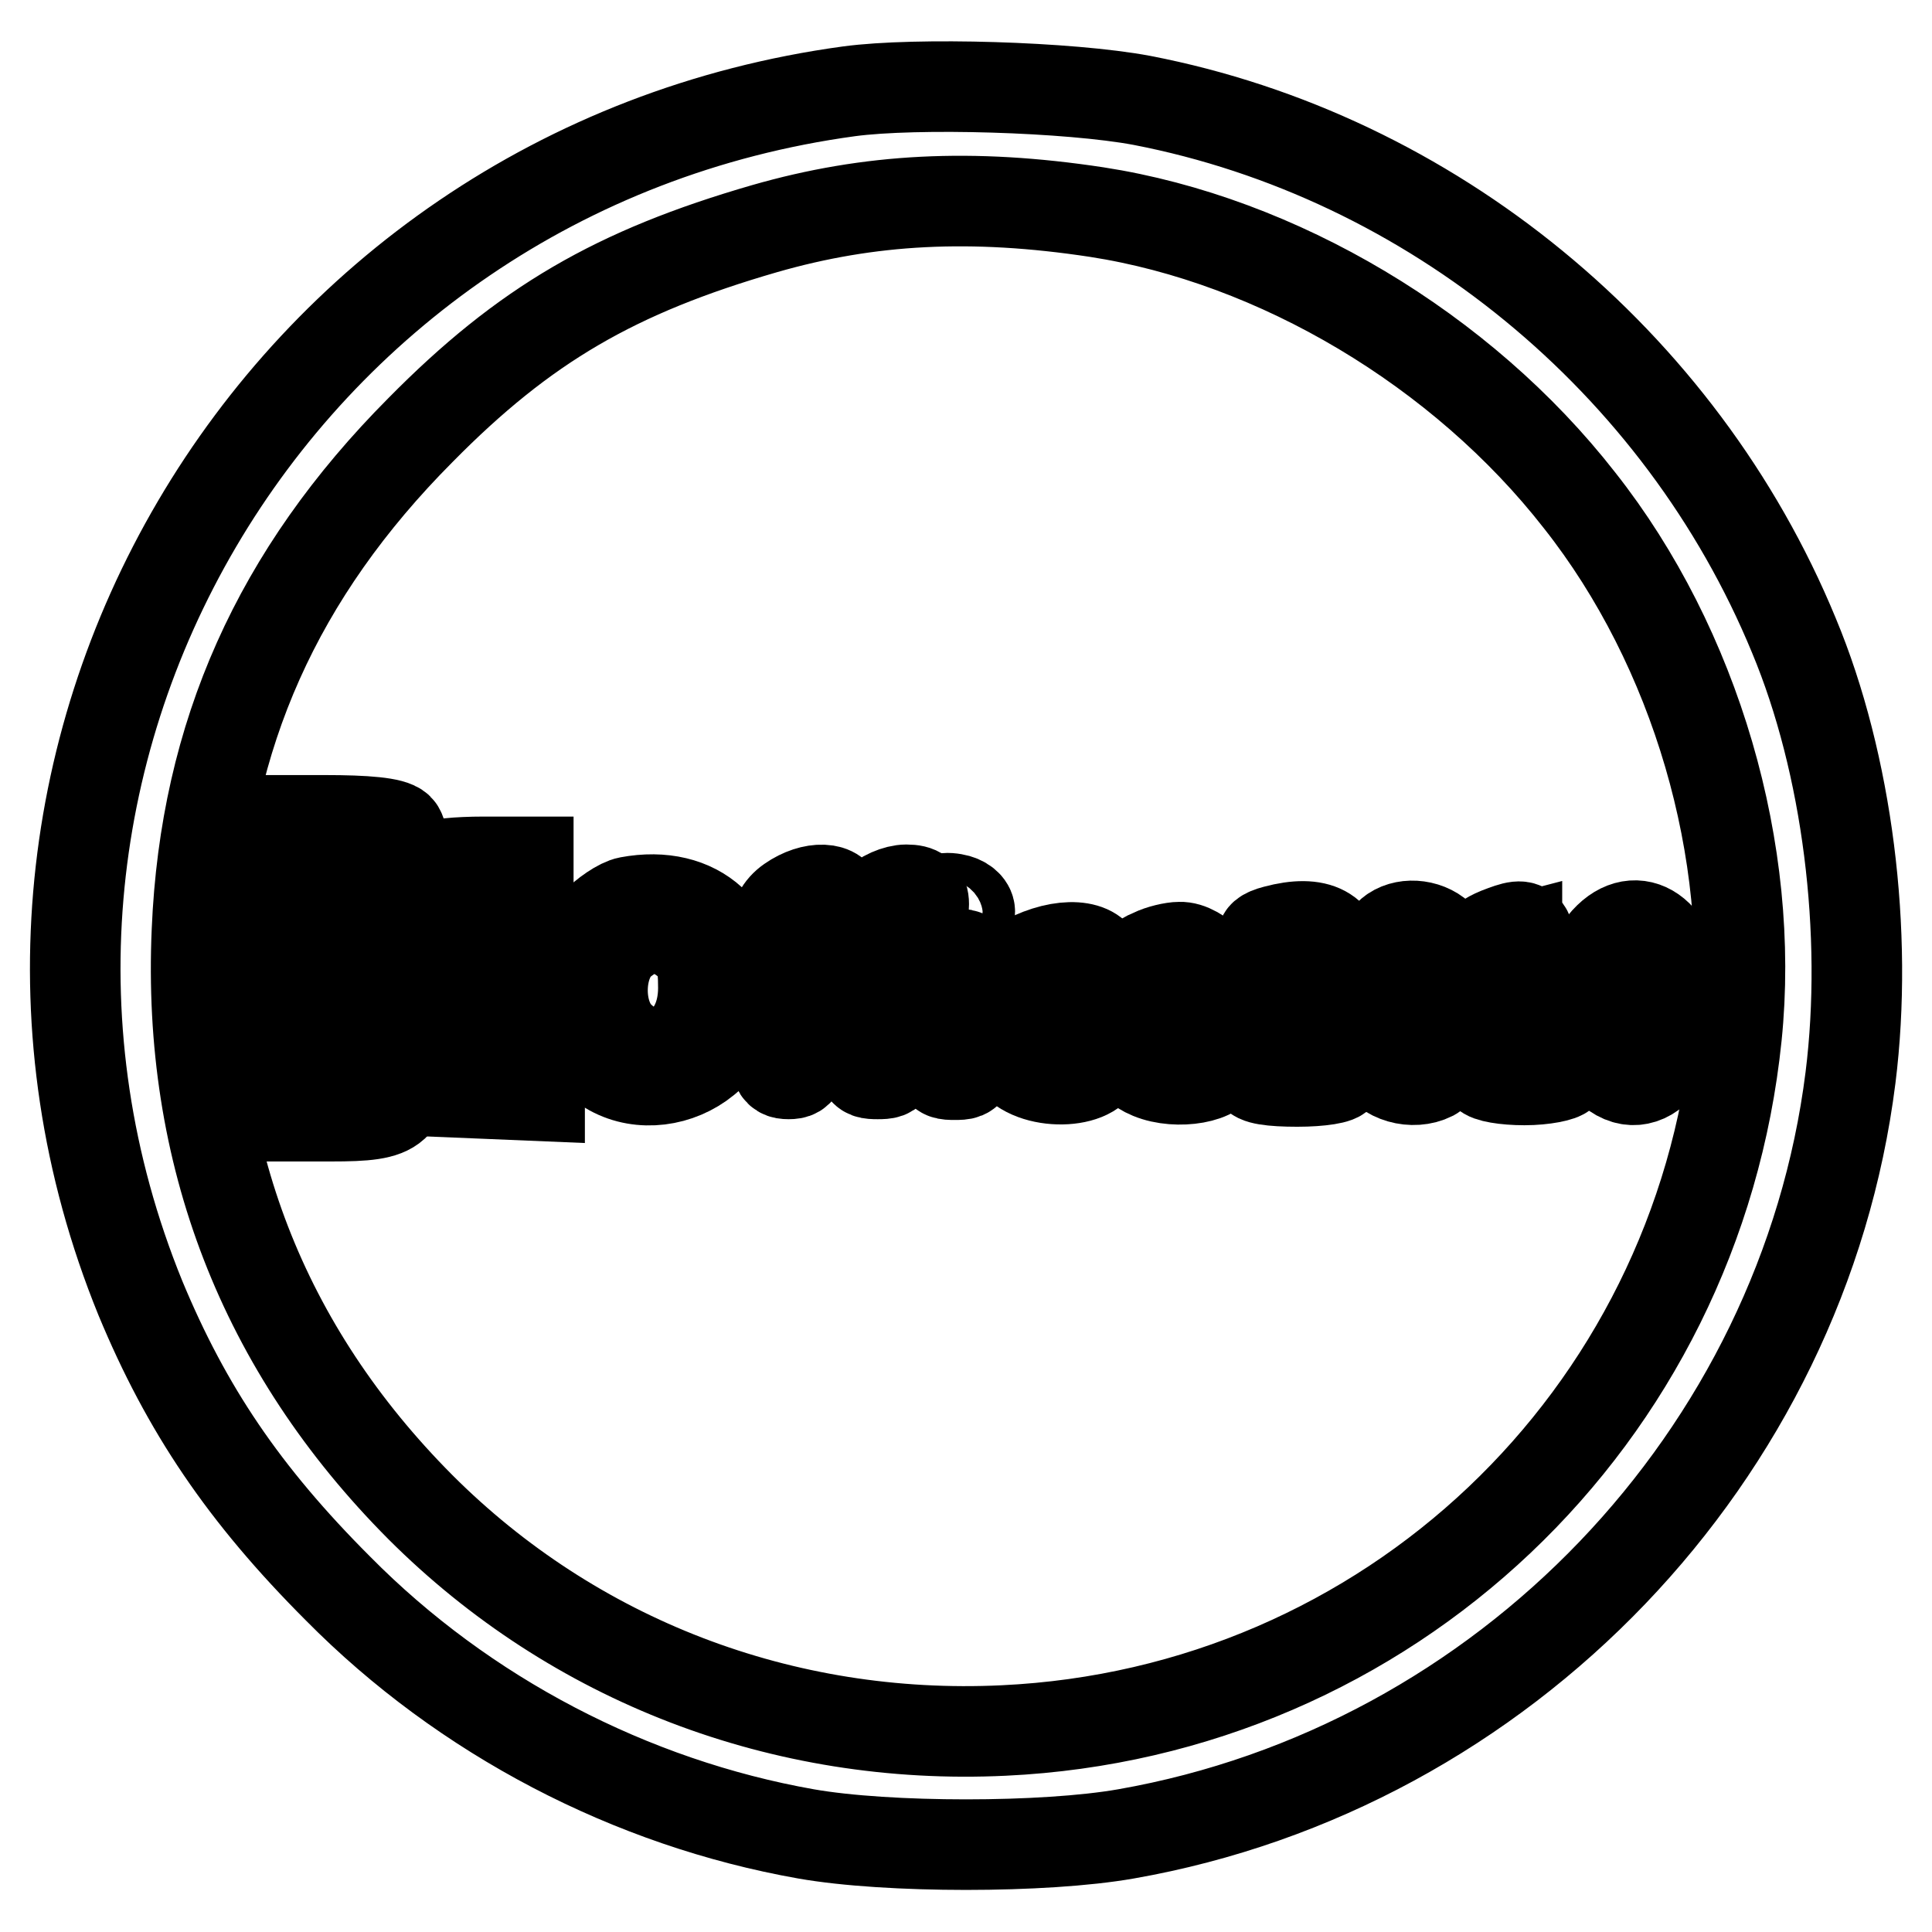 <?xml version="1.0" encoding="utf-8"?>
<!-- Svg Vector Icons : http://www.onlinewebfonts.com/icon -->
<!DOCTYPE svg PUBLIC "-//W3C//DTD SVG 1.1//EN" "http://www.w3.org/Graphics/SVG/1.1/DTD/svg11.dtd">
<svg version="1.1" xmlns="http://www.w3.org/2000/svg" xmlns:xlink="http://www.w3.org/1999/xlink" x="0px" y="0px" viewBox="0 0 256 256" enable-background="new 0 0 256 256" xml:space="preserve">
<g> <g> <path stroke-width="12" fill-opacity="0" stroke="#000000"  d="M112.5,12.1C36.1,22.5-10.2,101.3,18.6,172c6.1,14.7,13.7,26,26.2,38.5c16.7,16.9,38.8,28.4,62,32.5  c10.8,1.9,31.6,1.9,42.4,0c50.2-8.8,89.7-50.1,96-100.2c2.4-19.2-0.4-41.6-7.5-58.6c-15-36.4-48.1-63.5-86.4-70.9  C141.7,11.5,121.4,10.9,112.5,12.1z M145.3,28.1c24,3.7,48.4,18.2,64,38.2c15.4,19.5,23.3,46.6,20.8,71  c-5.2,50.7-46.2,89.6-97.1,92c-29.3,1.4-57-9.3-77.3-29.6c-20.9-21-30.9-46.9-29.6-76.4c1.1-25.9,10.7-47.3,29.6-66.3  C69.5,43,81.6,36,101.3,30.3C115.2,26.3,128.8,25.6,145.3,28.1z"/> <path stroke-width="12" fill-opacity="0" stroke="#000000"  d="M34.2,117.5c0,7.8,0.2,9,1.8,9.8c2.3,1.2,15.1,1.2,15.1,0.1c0-2-4.3-3.8-8.6-3.8h-4.5v-5.6v-5.7l5.9,0.3  l5.8,0.3l0.3,4.7c0.3,4.5,1.4,7,3.1,7c1.3,0,1-13.5-0.3-14.8c-0.8-0.8-4.3-1.1-9.8-1.1h-8.7V117.5z"/> <path stroke-width="12" fill-opacity="0" stroke="#000000"  d="M57.4,114.9c-0.4,0.3-0.7,2.7-0.7,5.3c0,4.6,0,4.7,1.9,3c1-0.9,1.9-2.4,1.9-3.5c0-1.3,0.8-1.7,3.4-1.7  c3.2,0,3.3,0.1,3,3c-0.2,2.5-0.8,3.2-2.6,3.4c-5.4,0.8-6.3,3.9-1,3.9c6.3,0,6.7-0.4,6.7-7.6v-6.5h-5.9  C60.6,114.2,57.6,114.5,57.4,114.9z"/> <path stroke-width="12" fill-opacity="0" stroke="#000000"  d="M104.7,119.4c-1.3,0.9-2.1,2.3-2.1,4.2c0,1.8-0.5,2.7-1.4,2.7c-0.8,0-1.4,0.7-1.4,1.4s0.7,1.4,1.4,1.4  c1.1,0,1.4,1.3,1.4,6.6c0,5.9,0.2,6.6,1.9,6.6s1.9-0.7,1.9-6.6v-6.6h3.8h3.8v6.6c0,6.4,0.1,6.6,2.3,6.6s2.3-0.2,2.3-6.6  c0-5.9,0.2-6.6,1.9-6.6c1,0,1.9-0.7,1.9-1.4s-0.8-1.4-1.9-1.4c-1.4,0-1.9-0.7-1.9-2.3s0.5-2.3,1.9-2.3c1.2,0,1.9-0.7,1.9-1.9  c0-1.4-0.7-1.9-2.3-1.9c-1.3,0-3.2,0.8-4.2,1.9s-1.9,2.9-1.9,4.2c0,2.2-0.4,2.3-3.8,2.3c-3.4,0-3.8-0.2-3.5-2.2  c0.2-1.3,1-2.2,2.4-2.3c1.3-0.2,2.1-0.9,2.1-2.2C111.1,117.5,107.7,117.3,104.7,119.4z"/> <path stroke-width="12" fill-opacity="0" stroke="#000000"  d="M83.3,119.5c-1.1,0.2-3.2,1.6-4.6,3.1c-3.6,3.8-4.3,11.3-1.5,15.6c5.4,8.8,19.3,5.1,20.4-5.5  C98.7,123.5,92.4,117.8,83.3,119.5z M90.8,124.6c2,1.6,2.4,2.7,2.4,6.3c0,7.5-6.1,11.2-11,6.6c-3.3-3-3.1-10.2,0.3-12.8  c1.4-1.1,3.2-2,4.1-2S89.4,123.5,90.8,124.6z"/> <path stroke-width="12" fill-opacity="0" stroke="#000000"  d="M124.2,120.8c0,1.5,0.5,2,2.2,1.7c1.1-0.2,2.1-0.9,2.1-1.7s-0.9-1.5-2.1-1.7  C124.7,118.8,124.2,119.3,124.2,120.8z"/> <path stroke-width="12" fill-opacity="0" stroke="#000000"  d="M169,123.3c-3.1,0.8-1.7,1.9,2.3,1.8c3.8-0.1,3.9,0,4.2,2.8c0.3,2.4-0.6,3.8-4.4,8.2  c-2.6,2.8-4.8,5.6-4.8,6.2c0,0.7,2.2,1,5.6,1c3.1,0,5.6-0.4,5.6-0.9s-2.2-0.9-4.8-0.9H168l4.9-5.1c3.8-4.2,4.8-5.7,4.8-8.4  C177.6,123.4,174.6,121.8,169,123.3z"/> <path stroke-width="12" fill-opacity="0" stroke="#000000"  d="M184.6,123.4c-3.3,2.2-4.7,12.5-2.3,16.9c1.3,2.5,4.9,3.5,7.5,2.2c3.9-2.2,4.9-14.2,1.3-18.1  C189.4,122.5,186.4,122.2,184.6,123.4z M190.6,126.9c1.5,3.2,1.4,8.8-0.1,11.7c-1.4,2.8-4.6,3.5-6.4,1.3c-1.7-2.1-1.7-11.8,0-13.9  C186.1,123.7,189.4,124.1,190.6,126.9z"/> <path stroke-width="12" fill-opacity="0" stroke="#000000"  d="M198.5,123.6c-2.9,1.2-2.7,2.3,0.2,1.5l2.3-0.6v8.4c0,8.4,0,8.4-2.4,8.4c-1.3,0-2.2,0.4-1.8,0.9  c0.3,0.5,2.6,0.9,5.2,0.9s4.9-0.5,5.2-0.9c0.4-0.6-0.5-0.9-1.8-0.9h-2.4V132C202.9,122.1,202.9,121.9,198.5,123.6z"/> <path stroke-width="12" fill-opacity="0" stroke="#000000"  d="M212.4,125.1c-2.9,3.7-2.8,12.5,0.2,15.9c4.8,5.5,10.7-0.6,9.8-10.1C221.7,123.1,216.4,120.1,212.4,125.1z  M219.8,126.9c2.3,6.1,0.2,14.4-3.8,14.4c-2.5,0-3.8-2.8-3.8-8.4c0-6,1.2-8.4,4.3-8.4C218.2,124.5,219.2,125.3,219.8,126.9z"/> <path stroke-width="12" fill-opacity="0" stroke="#000000"  d="M136.8,126.8c-5,2.3-6.3,9.6-2.4,13.9c2.9,3.4,11.4,2.9,11.4-0.7c0-0.9-0.8-1.1-3.3-0.8  c-4,0.7-6.1-0.8-6.1-4.5c0-3.8,2.4-5.8,6.3-5.3c2.5,0.5,3.1,0.3,3.1-1.2C145.8,125.4,141.7,124.6,136.8,126.8z"/> <path stroke-width="12" fill-opacity="0" stroke="#000000"  d="M152.7,126.4c-6.6,2.6-6.7,13.3-0.3,15.9c3.6,1.5,9.3,0.5,9.3-1.7c0-1.3-0.8-1.6-4.4-1.6  c-3.5,0-4.5-0.4-4.8-1.6c-0.3-1.3,0.6-1.6,5.2-1.9c5.4-0.3,5.4-0.3,5.2-3.1c-0.3-3.1-4-7-6.6-6.9  C155.4,125.5,153.7,125.9,152.7,126.4z M158.7,131.3c0.3,1.4-0.4,1.7-3,1.7c-3.2,0-4.4-1.4-2.7-3.2  C154.2,128.5,158.4,129.7,158.7,131.3z"/> <path stroke-width="12" fill-opacity="0" stroke="#000000"  d="M124.2,134.4c0,7.9,0,8,2.3,8s2.3-0.1,2.3-8c0-7.9,0-8-2.3-8S124.2,126.5,124.2,134.4z"/> <path stroke-width="12" fill-opacity="0" stroke="#000000"  d="M37.7,131.7c-0.4,0.3-0.7,4.1-0.7,8.4v7.8h6.9c9,0,9.9-0.8,9.9-9.1c0-6.1,0-6.2-1.8-4.5  c-1.1,0.9-2,3.1-2.2,5.5l-0.3,3.8l-4.4,0.3l-4.5,0.3v-4.7v-4.8h3.1c2,0,3.8-0.8,4.9-1.9c1.7-1.9,1.6-1.9-4.4-1.9  C41,131.1,37.9,131.4,37.7,131.7z"/> <path stroke-width="12" fill-opacity="0" stroke="#000000"  d="M60.4,132.5c0.7,0.8,2.6,1.4,4.3,1.4c3.2,0,3.2,0.1,3.2,4.2v4.2h-3.8c-3.7,0-3.8-0.1-3.8-3.1  c0-2-0.8-3.8-2-4.9c-1.9-1.8-1.9-1.8-1.6,4.2l0.3,6.1l7.3,0.3l7.2,0.3v-5.6c0-8.3-0.2-8.5-6.8-8.5C60,131.1,59.4,131.3,60.4,132.5  z"/> </g></g>
</svg>
